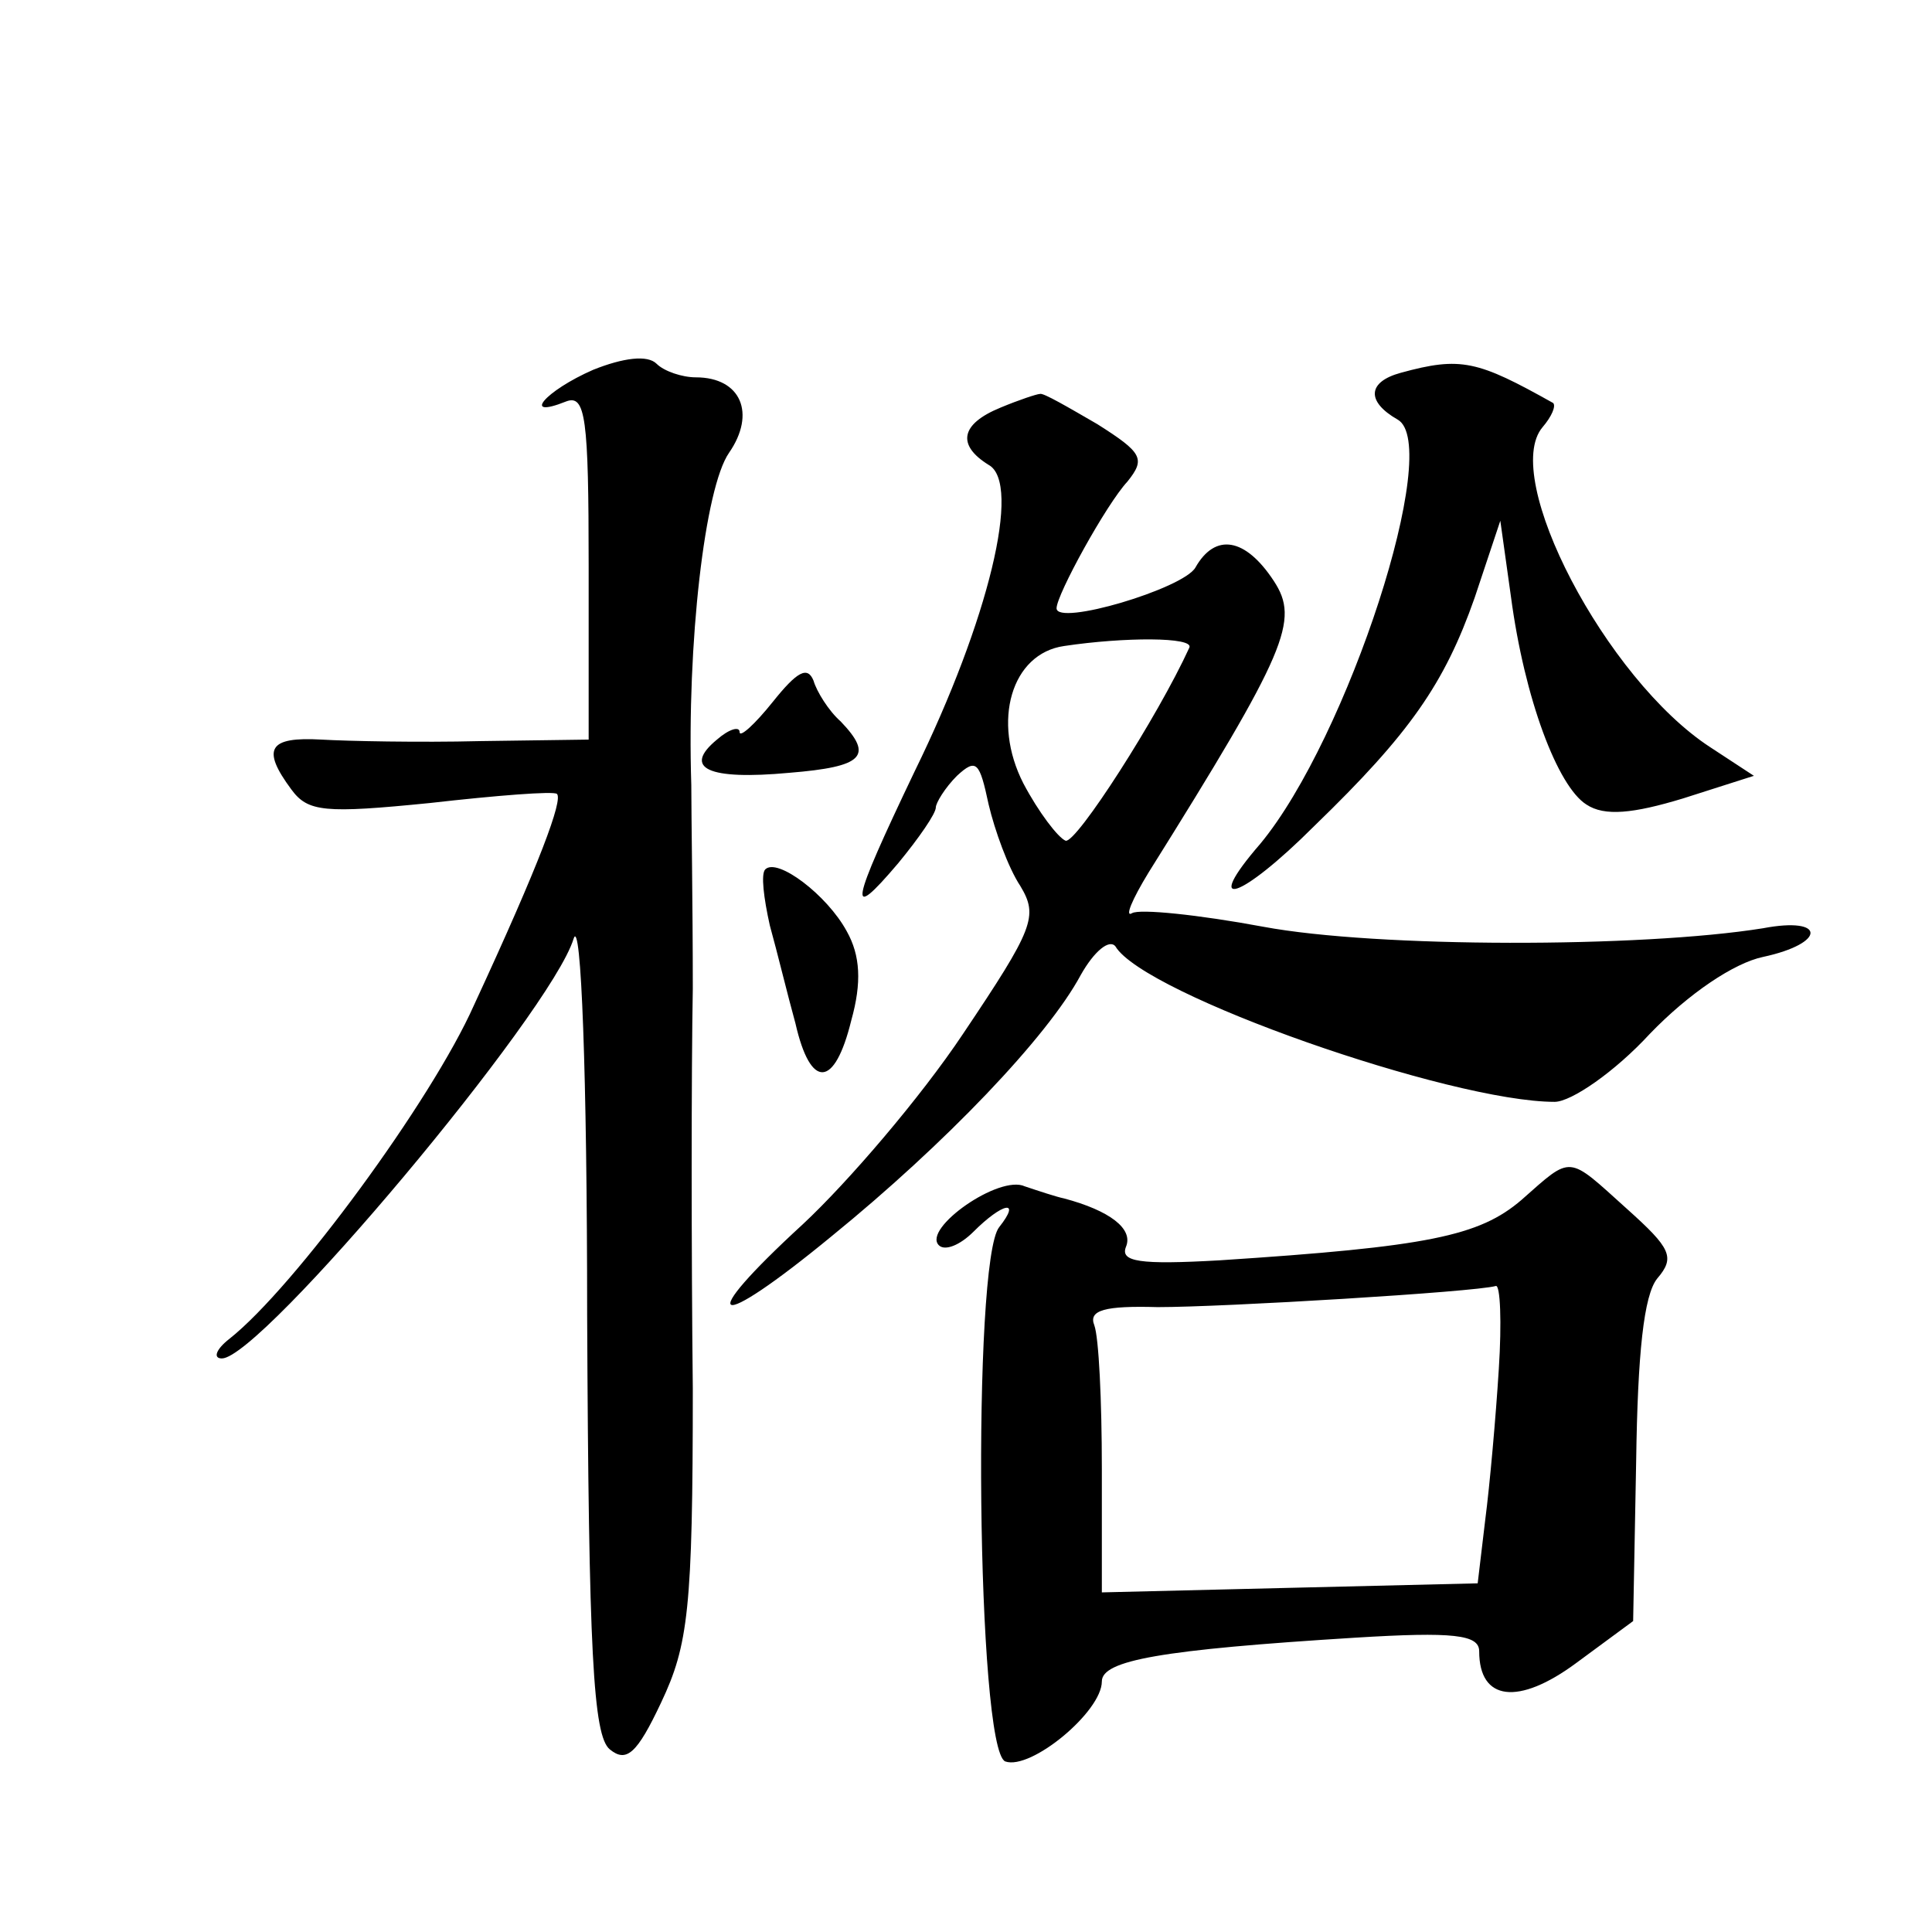 <?xml version="1.0" standalone="no"?>
<!DOCTYPE svg PUBLIC "-//W3C//DTD SVG 20010904//EN"
 "http://www.w3.org/TR/2001/REC-SVG-20010904/DTD/svg10.dtd">
<svg version="1.0" xmlns="http://www.w3.org/2000/svg"
 width="128pt" height="128pt" viewBox="0 0 128 128"
 preserveAspectRatio="xMidYMid meet">
<g transform="translate(0,128) scale(0.1,-0.1)"
fill="#0" stroke="none">
<path d="M393 1035 c-32 -14 -48 -33 -18 -21 13 5 15 -11 15 -109 l0 -115 -72 -1
c-40 -1 -88 0 -105 1 -35 2 -40 -6 -20 -33 11 -15 22 -16 92 -9 44 5 82 8 84 6
4 -4 -11 -45 -55 -140 -28 -63 -119 -187 -162 -221 -9 -7 -11 -13 -5 -13 26 0 218
229 233 278 5 16 9 -91 9 -249 1 -224 4 -279 15 -288 11 -9 18 -3 34 31 18 38 21
62 21 208 -1 91 -1 210 0 265 0 55 -1 116 -1 135 -3 94 9 197 25 220 18 26 8 50
-22 50 -9 0 -21 4 -26 9 -6 6 -22 4 -42 -4z M928 1033 c-22 -6 -23 -19 -2 -31 30
-17 -33 -211 -91 -281 -39 -45 -14 -38 36 12 63 61 86 94 106 151 l17 51 7 -50
c9 -68 31 -126 50 -138 12 -8 31 -6 64 4 l47 15 -29 19 c-69 45 -139 179 -111 212
6 7 9 14 7 16 -50 28 -61 31 -101 20z M663 1010 c-27 -11 -29 -25 -8 -38 22 -12
0 -103 -49 -203 -43 -90 -45 -101 -11 -61 14 17 25 33 25 37 0 3 6 13 14 21 13
12 15 9 21 -19 4 -17 13 -42 21 -54 12 -20 9 -28 -38 -98 -28 -42 -76 -98 -106
-126 -73 -67 -60 -73 19 -8 75 61 143 132 165 173 9 16 19 24 23 19 19 -32 222
-103 291 -103 11 0 40 20 63 45 26 27 56 47 75 51 42 9 42 27 0 19 -81 -13 -256
-13 -331 1 -43 8 -82 12 -87 9 -5 -3 0 9 11 27 92 147 100 167 83 193 -19 29 -39
32 -52 9 -8 -14 -92 -39 -92 -27 0 9 33 69 47 84 12 15 10 19 -20 38 -19 11 -36
21 -38 20 -2 0 -14 -4 -26 -9z m125 -159 c-21 -46 -75 -130 -82 -128 -5 2 -18 19
-28 38 -21 41 -8 86 27 91 40 6 86 6 83 -1z M512 815 c-12 -15 -22 -24 -22 -20
0 4 -7 2 -15 -5 -23 -19 -6 -27 48 -22 49 4 56 11 34 34 -8 7 -16 20 -18 27 -4
10 -11 6 -27 -14z M507 704 c-3 -3 -1 -19 3 -37 5 -18 12 -47 17 -65 10 -44 26
-43 37 2 7 25 6 43 -3 59 -13 24 -46 49 -54 41z M1008 485 c-28 -24 -62 -31 -200
-40 -53 -3 -66 -1 -62 9 5 12 -11 24 -41 32 -5 1 -17 5 -26 8 -17 8 -68 -28 -57
-39 4 -4 14 0 23 9 19 19 32 22 17 3 -18 -22 -15 -346 4 -354 17 -6 64 33 64 53
0 14 39 21 168 29 65 4 82 2 82 -9 0 -33 26 -36 64 -8 l38 28 2 106 c1 71 5 110
14 121 12 14 9 20 -20 46 -40 36 -36 36 -70 6z m-15 -112 c-2 -32 -6 -77 -9 -100
l-5 -42 -125 -3 -124 -3 0 82 c0 45 -2 87 -5 95 -4 10 7 13 42 12 44 0 210 10 224
14 3 1 4 -24 2 -55z"/>
</g>
</svg>
